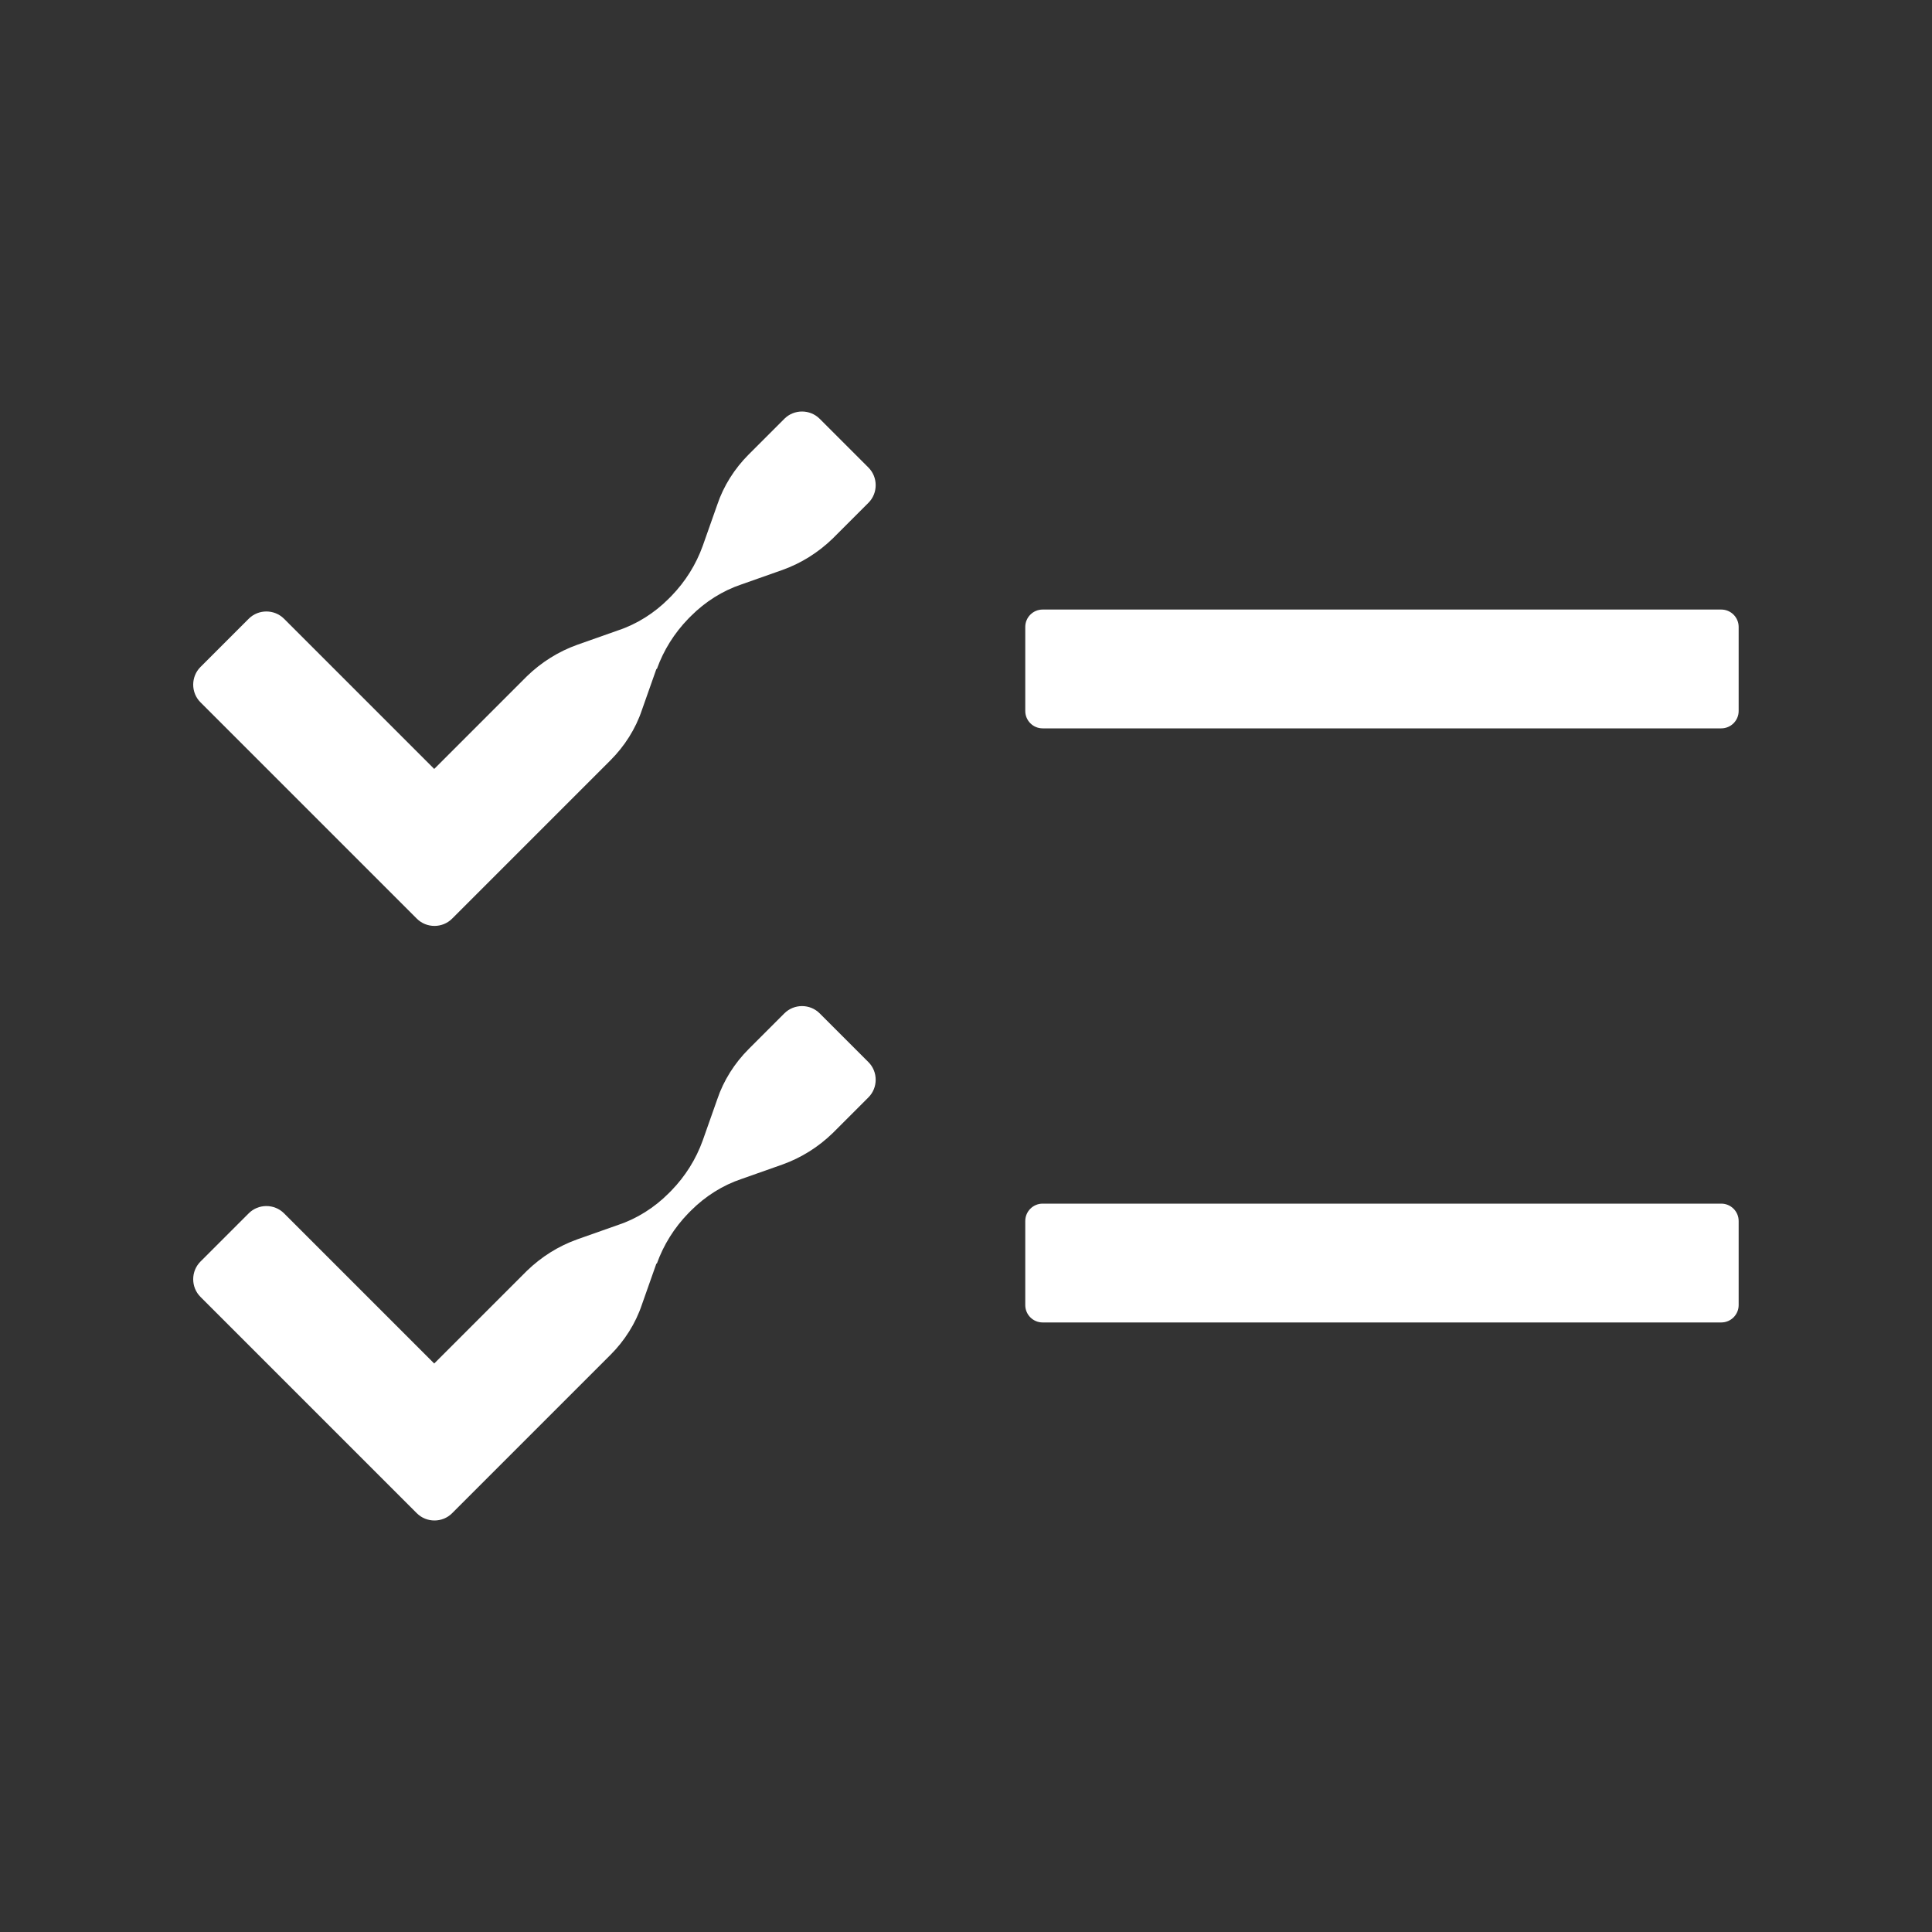 <svg xmlns="http://www.w3.org/2000/svg" fill="none" viewBox="0 0 40 40" height="40" width="40">
<rect x="0" y="0" width="40" height="40" fill="#333333" stroke="none"/>
<g clip-path="url(#clip0_3036_60260)">
<path fill="white" d="M13.6 13.85C13.74 13.46 13.96 13.11 14.25 12.81L14.31 12.75C14.6 12.46 14.96 12.23 15.35 12.1L16.2 11.8C16.59 11.66 16.94 11.44 17.24 11.15L17.98 10.41C18.18 10.21 18.18 9.88 17.98 9.68L16.97 8.67C16.77 8.47 16.44 8.47 16.24 8.67L15.5 9.41C15.21 9.7 14.98 10.06 14.85 10.45L14.55 11.3C14.41 11.69 14.19 12.04 13.9 12.34L13.84 12.4C13.55 12.69 13.19 12.92 12.8 13.05L11.95 13.35C11.56 13.49 11.21 13.71 10.91 14L8.99 15.92L5.88 12.81C5.68 12.61 5.35 12.61 5.15 12.81L4.15 13.81C3.95 14.01 3.95 14.34 4.15 14.54L8.63 19.02C8.83 19.22 9.16 19.22 9.36 19.02L12.64 15.74C12.93 15.45 13.16 15.09 13.29 14.7L13.59 13.85H13.6Z"></path>
<path fill="white" d="M35.637 12.62H21.587C21.388 12.62 21.227 12.781 21.227 12.98V14.72C21.227 14.919 21.388 15.08 21.587 15.08H35.637C35.835 15.08 35.997 14.919 35.997 14.72V12.98C35.997 12.781 35.835 12.62 35.637 12.62Z"></path>
<path fill="white" d="M13.6 26.16C13.74 25.77 13.96 25.42 14.25 25.12L14.31 25.06C14.6 24.77 14.96 24.54 15.35 24.41L16.2 24.11C16.59 23.97 16.94 23.75 17.24 23.46L17.98 22.72C18.18 22.52 18.18 22.19 17.98 21.99L16.97 20.98C16.77 20.78 16.44 20.78 16.24 20.98L15.5 21.72C15.21 22.01 14.98 22.37 14.85 22.76L14.55 23.61C14.41 24 14.19 24.35 13.9 24.65L13.84 24.71C13.55 25 13.19 25.23 12.8 25.36L11.95 25.66C11.56 25.8 11.21 26.02 10.91 26.31L8.99 28.23L5.88 25.12C5.68 24.92 5.35 24.92 5.15 25.12L4.15 26.12C3.95 26.32 3.95 26.65 4.15 26.85L8.63 31.33C8.83 31.53 9.16 31.53 9.36 31.33L12.64 28.05C12.93 27.76 13.16 27.4 13.29 27.01L13.59 26.16H13.6Z"></path>
<path fill="white" d="M35.637 24.92H21.587C21.388 24.92 21.227 25.081 21.227 25.28V27.02C21.227 27.219 21.388 27.38 21.587 27.38H35.637C35.835 27.38 35.997 27.219 35.997 27.02V25.28C35.997 25.081 35.835 24.92 35.637 24.92Z"></path>
</g>
<defs>
<clipPath id="clip0_3036_60260">
<rect transform="translate(4 4)" fill="white" height="32" width="32"></rect>
</clipPath>
</defs>
</svg>

